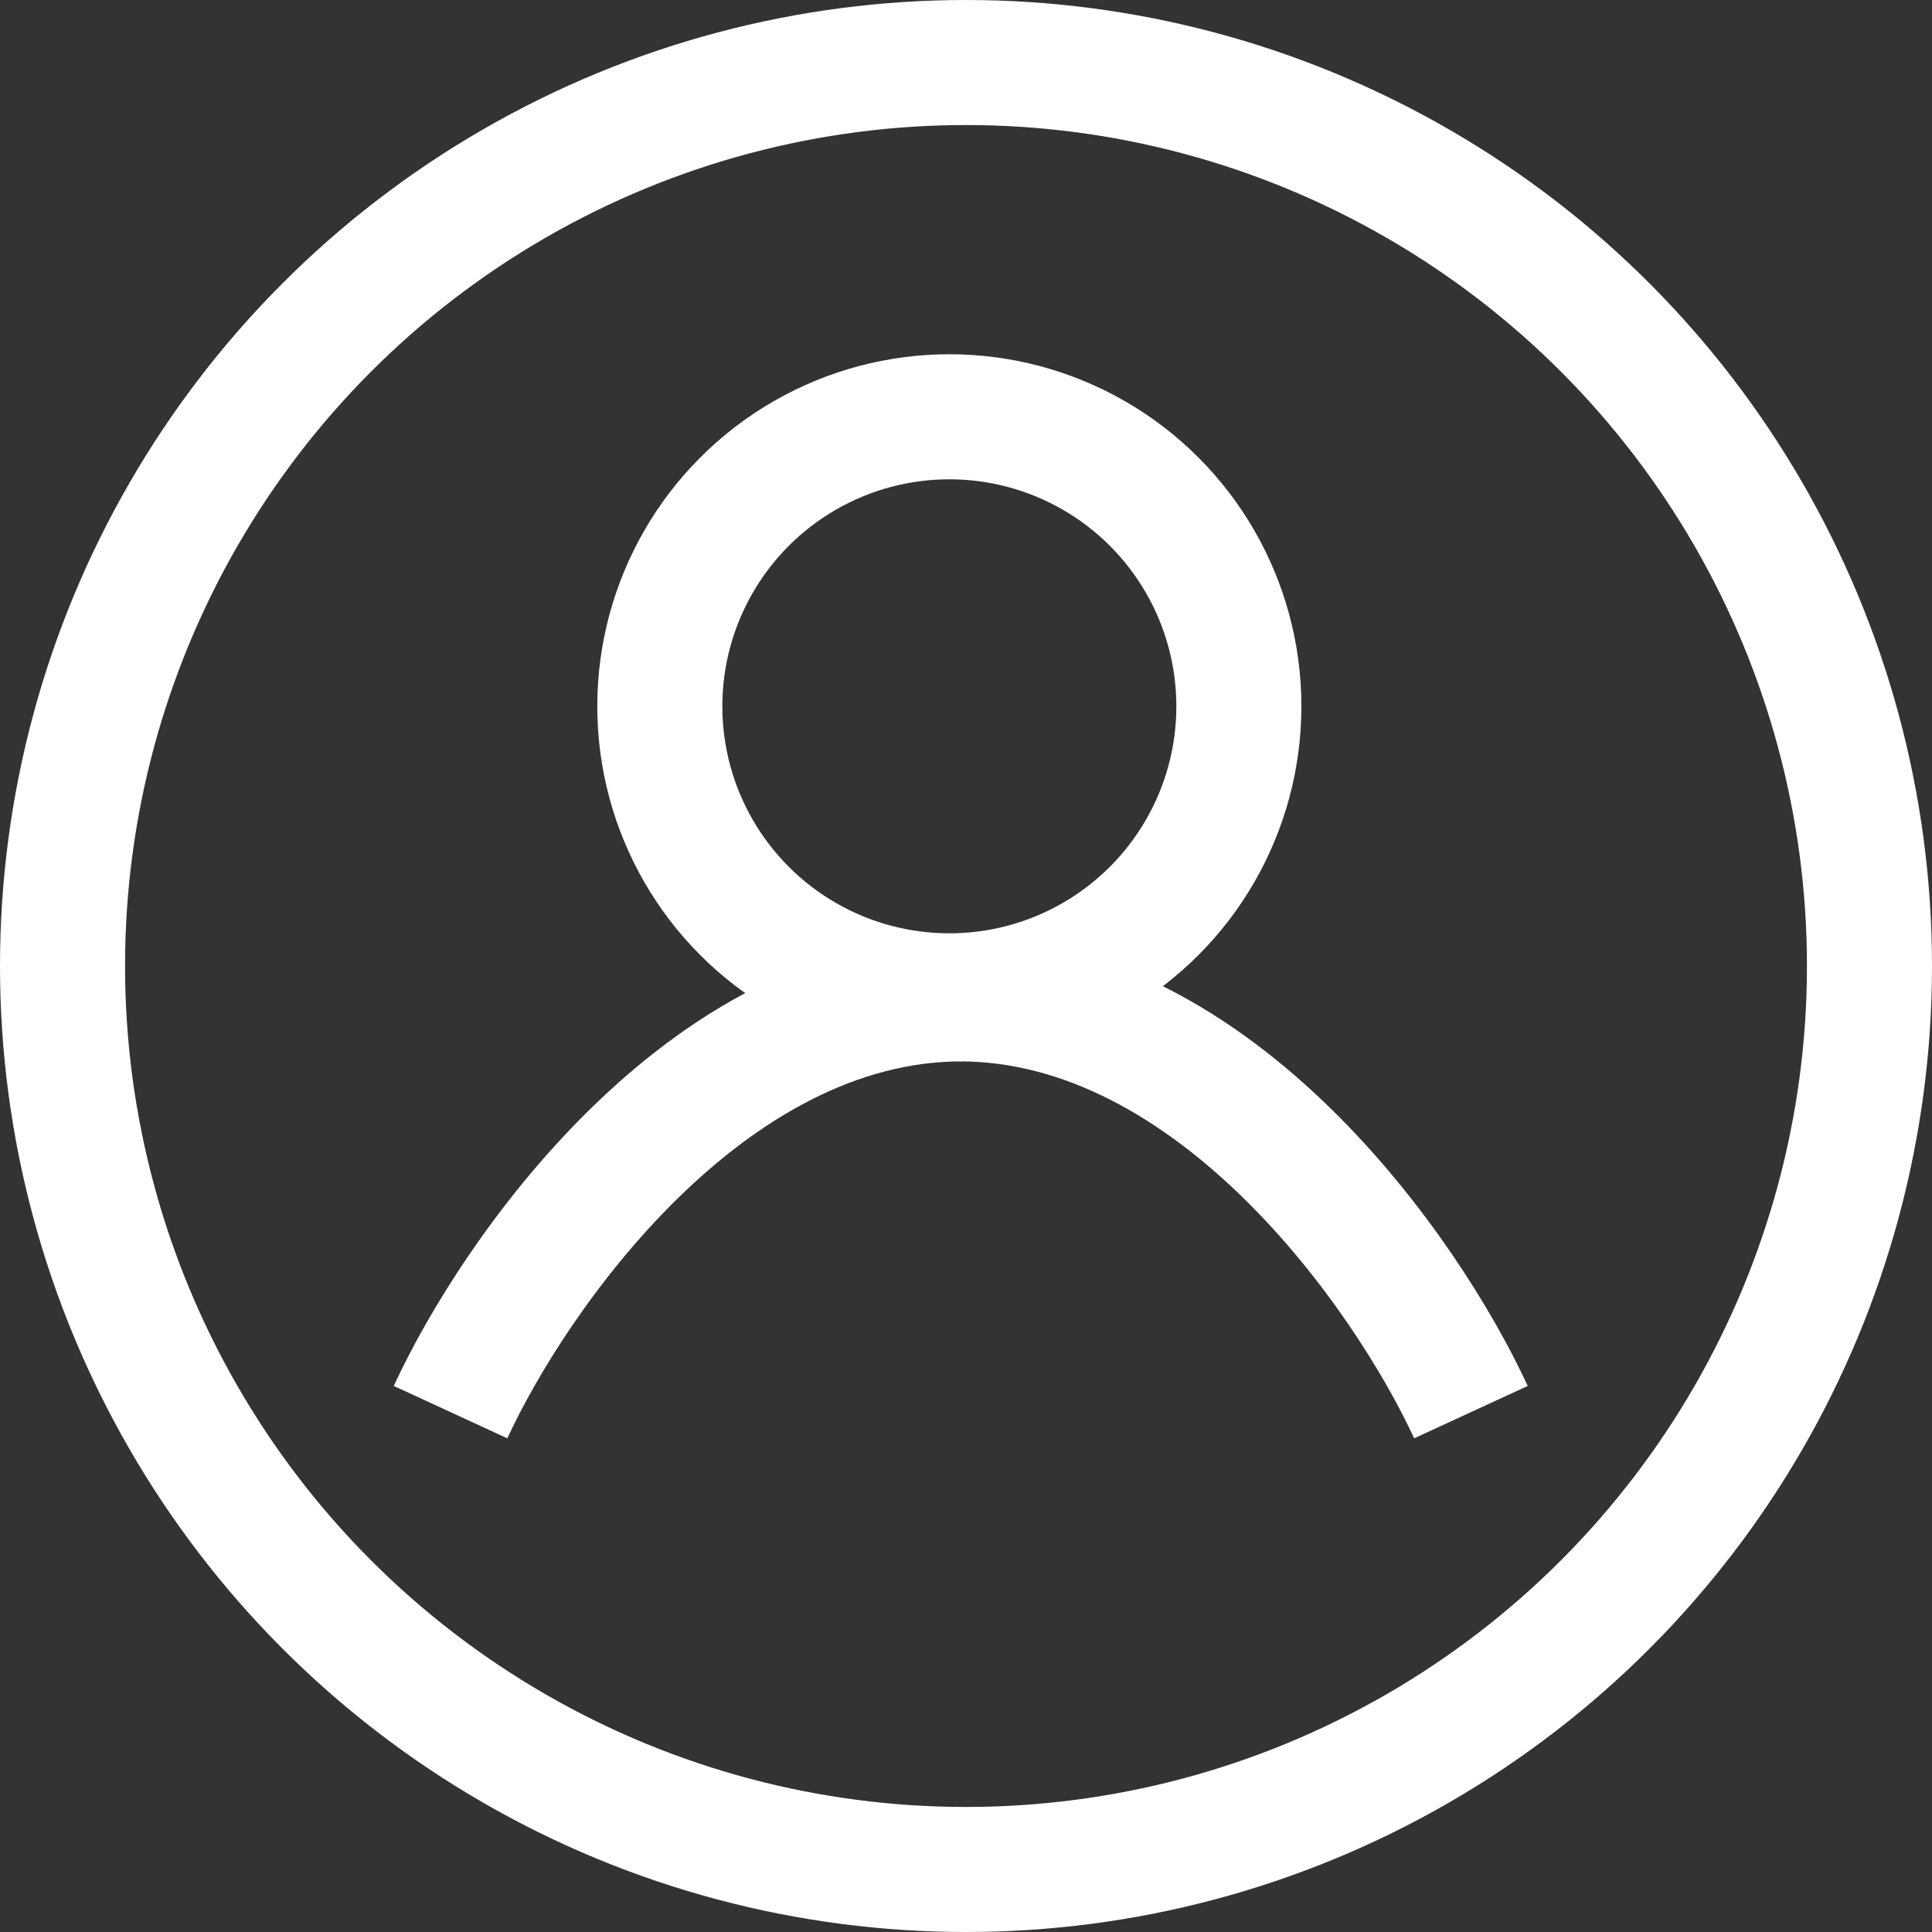 <svg width="618" height="618" viewBox="0 0 618 618" fill="none" xmlns="http://www.w3.org/2000/svg">
<rect x="0" y="0" width="618" height="618" fill="#333333" stroke="none"/>
<circle cx="309" cy="309" r="289" stroke="white" stroke-width="40"/>
<circle cx="303.671" cy="225.931" r="92.613" stroke="white" stroke-width="40"/>
<path d="M144.116 451.706C164.44 407.638 225.618 319.501 307.746 319.501" stroke="white" stroke-width="40"/>
<path d="M470.514 451.706C450.191 407.638 389.012 319.501 306.884 319.501" stroke="white" stroke-width="40"/>
</svg>
